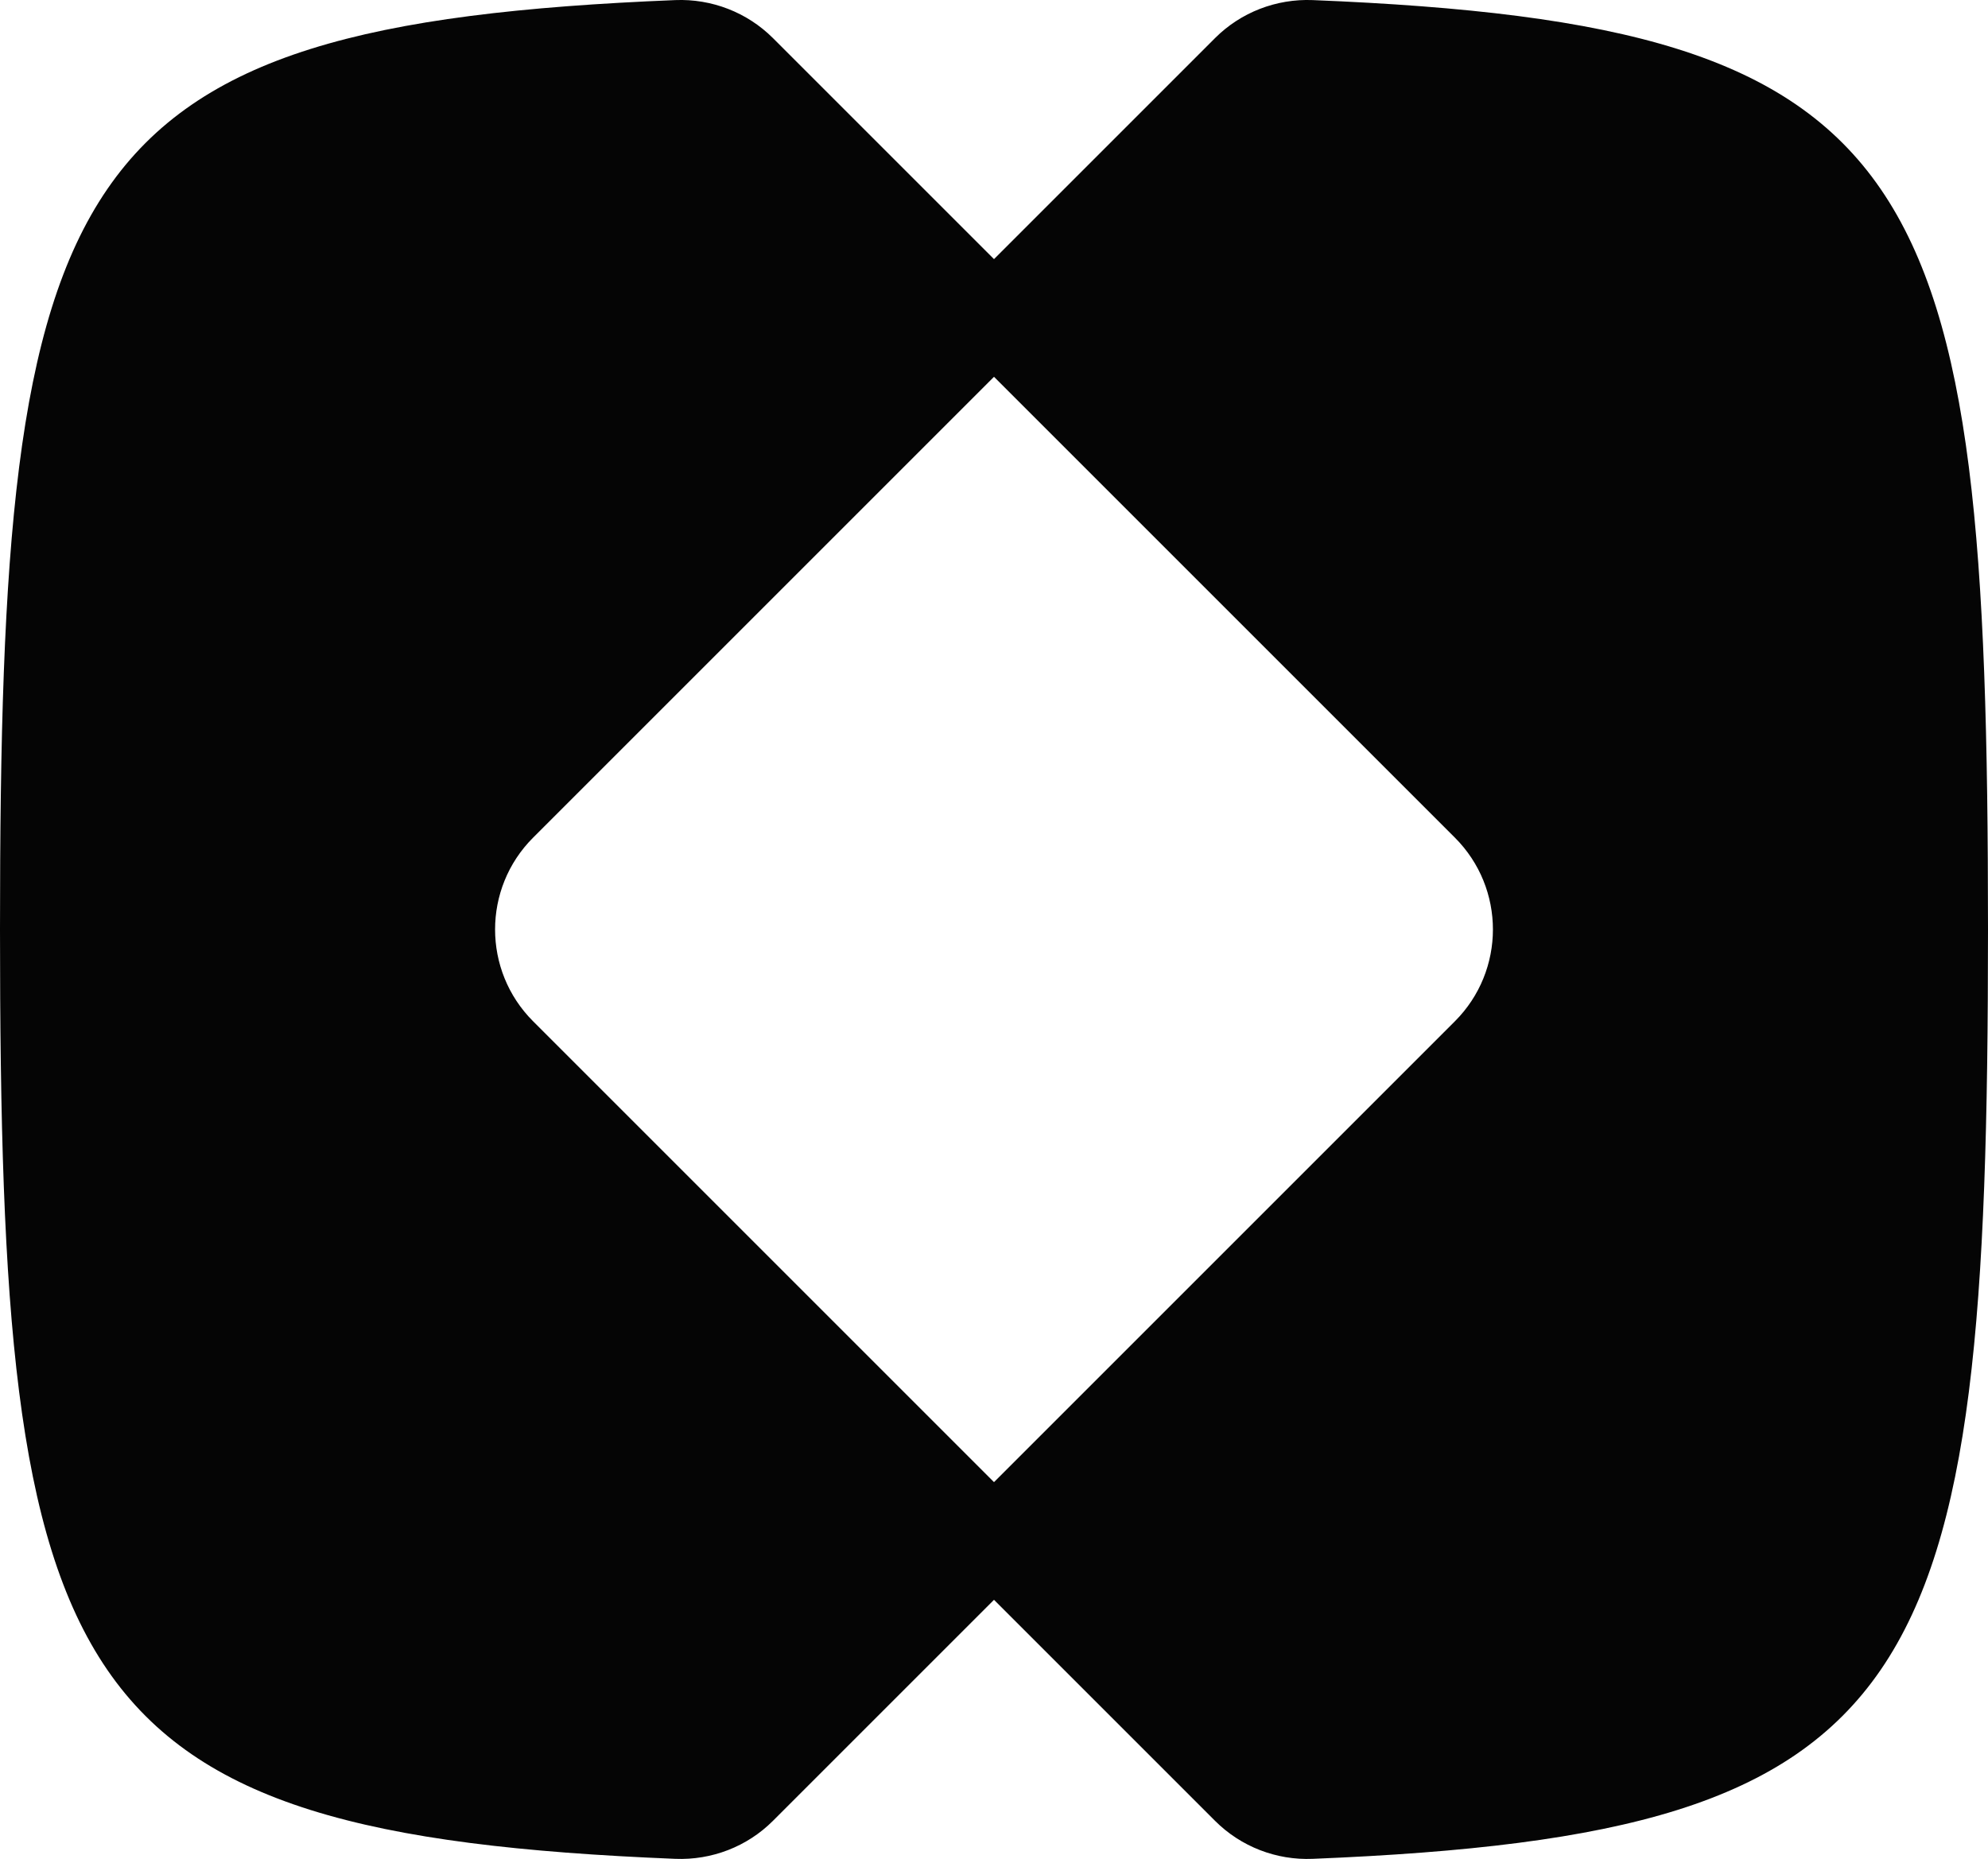 <?xml version="1.0" encoding="UTF-8"?><svg id="Notes" xmlns="http://www.w3.org/2000/svg" viewBox="0 0 219.94 205.69"><defs><style>.cls-1{fill:#050505;}</style></defs><path class="cls-1" d="m134.43,4.21l-24.46,24.46-24.46-24.46C82.65,1.36,78.73-.15,74.71.01,6.75,2.77,0,18.75,0,102.84s6.75,100.08,74.71,102.83c4.03.16,7.95-1.35,10.8-4.2l24.46-24.46,24.46,24.46c2.85,2.85,6.77,4.37,10.8,4.2,67.96-2.76,74.71-18.73,74.71-102.83S213.19,2.77,145.23.01c-4.03-.16-7.95,1.35-10.8,4.2Zm-24.46,159.78l-50.99-50.99c-5.61-5.61-5.61-14.71,0-20.32l50.99-50.99,50.99,50.99c5.61,5.61,5.61,14.71,0,20.32l-50.99,50.99Z"/></svg>